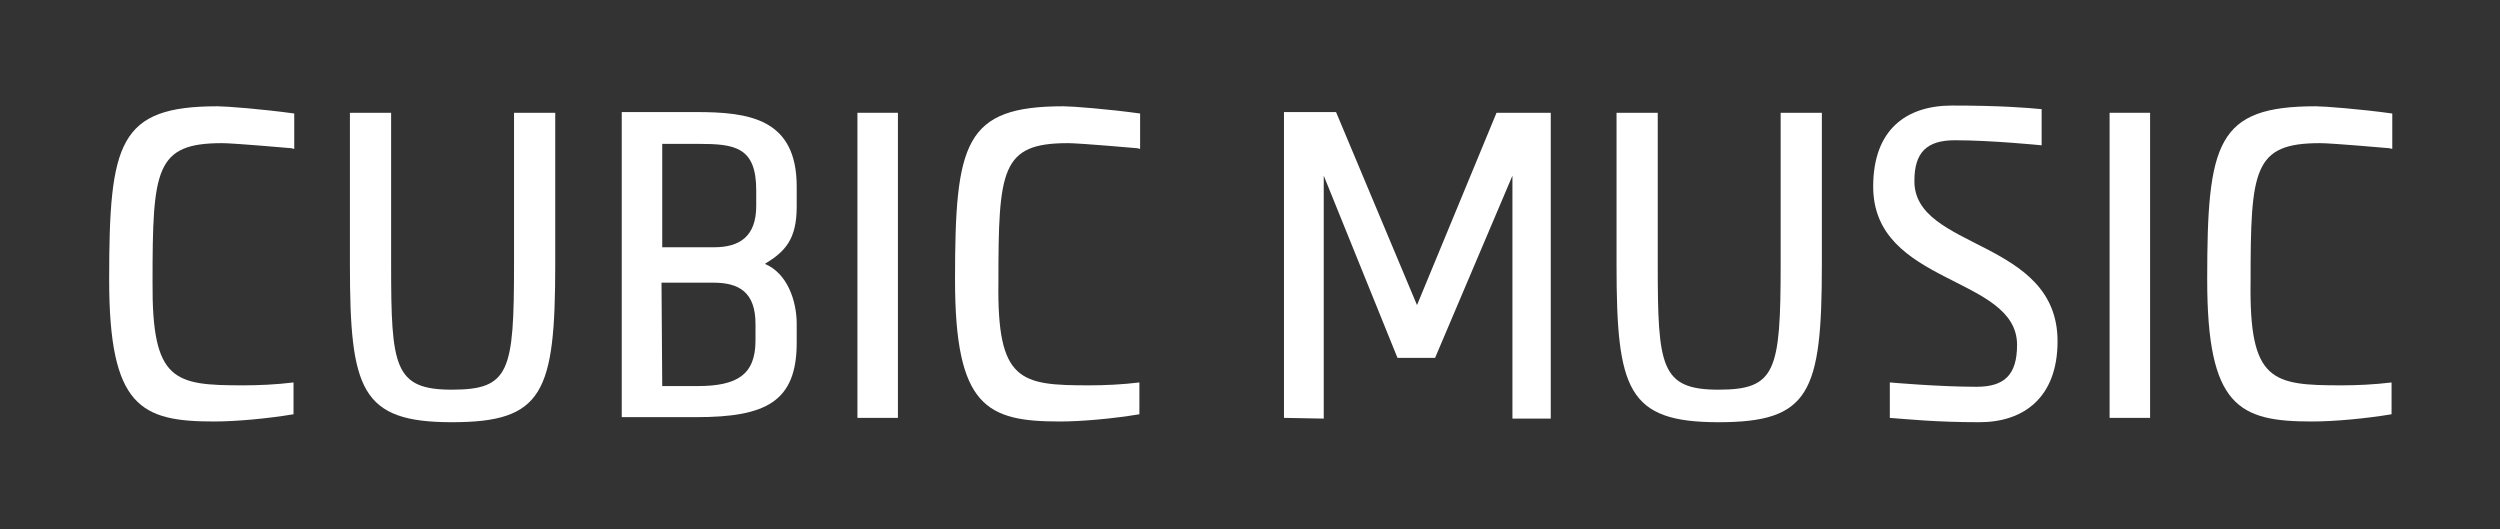 <?xml version="1.0" encoding="UTF-8"?> <!-- Generator: Adobe Illustrator 26.0.3, SVG Export Plug-In . SVG Version: 6.00 Build 0) --> <svg xmlns="http://www.w3.org/2000/svg" xmlns:xlink="http://www.w3.org/1999/xlink" id="Layer_1" x="0px" y="0px" viewBox="0 0 345.8 73.2" style="enable-background:new 0 0 345.8 73.2;" xml:space="preserve"><rect x="0" y="0" width="345.8" height="73.2" fill="#333333" stroke="none"/> <style type="text/css"> .st0{fill:#FFFFFF;} </style> <g id="Layer_1_00000106836269025921533730000012886409797478775958_"> <g> <path class="st0" d="M33.7,53.3c2,0,4.5-0.1,6.9-0.4v4.4c-3.6,0.6-7.9,1-11,1c-10.1,0-14.5-2-14.5-19.6c0-19,1.3-24,15-24 c1.2,0,6.3,0.4,10.6,1v4.9c-0.1,0-0.3-0.1-0.4-0.1c-7-0.6-8.9-0.7-9.6-0.7c-9.2,0-9.6,3.6-9.6,19.2C21,52.8,24.1,53.3,33.7,53.3z"></path> <path class="st0" d="M71.1,36.6v-21h5.7v21c0,17.8-1.7,21.8-14.3,21.8s-14.1-4.5-14.1-21.8v-21h5.7v21c0,14.1,0.4,17.3,8.4,17.3 C70.5,53.9,71.1,51.4,71.1,36.6z"></path> <path class="st0" d="M86,57.8V15.5h10.3c7.3,0,13.9,0.9,13.9,10.3v2.8c0,4.5-1.6,6.2-4.4,7.9c3.1,1.3,4.4,5.1,4.4,8.3v2.6 c0,8.2-4.3,10.3-13.9,10.3H86V57.8z M91.6,19.9v14.3h7.2c3.5,0,5.8-1.5,5.8-5.7v-2.2c0-6-3-6.4-8-6.4H91.6z M91.6,53.4h4.9 c5.5,0,8-1.6,8-6.3v-2.3c0-4.4-2.3-5.7-5.8-5.7h-7.2L91.6,53.4L91.6,53.4z"></path> <path class="st0" d="M124.2,57.8h-5.6V15.6h5.6V57.8z"></path> <path class="st0" d="M150.7,53.3c2,0,4.5-0.1,6.9-0.4v4.4c-3.6,0.6-7.9,1-11,1c-10.1,0-14.5-2-14.5-19.6c0-19,1.3-24,15-24 c1.2,0,6.3,0.4,10.6,1v4.9c-0.1,0-0.3-0.1-0.4-0.1c-7-0.6-8.9-0.7-9.6-0.7c-9.2,0-9.6,3.6-9.6,19.2 C137.9,52.8,141.1,53.3,150.7,53.3z"></path> <path class="st0" d="M177.6,57.8V15.5h7.2L196,42.2l11-26.6h7.5v42.3h-5.3V24.3l-10.7,25.2h-5.2l-10.2-25.2v33.6L177.6,57.8 L177.6,57.8z"></path> <path class="st0" d="M246.3,36.6v-21h5.7v21c0,17.8-1.7,21.8-14.3,21.8s-14.1-4.5-14.1-21.8v-21h5.7v21c0,14.1,0.4,17.3,8.4,17.3 C245.6,53.9,246.3,51.4,246.3,36.6z"></path> <path class="st0" d="M284.6,47.2c0,7.8-4.7,11.2-10.8,11.2c-5.9,0-9.8-0.4-12.4-0.6v-4.9c0,0,6.8,0.6,12,0.6 c3.9,0,5.6-1.7,5.6-5.8c0-9.6-19.9-8.2-19.9-21.9c0-7.9,4.6-11.2,10.9-11.2c6.6,0,10.4,0.3,12.4,0.5v5c0,0-6.9-0.7-12-0.7 c-3.9,0-5.6,1.7-5.6,5.6C264.7,34.6,284.6,33,284.6,47.2z"></path> <path class="st0" d="M297.4,57.8h-5.6V15.6h5.6V57.8z"></path> <path class="st0" d="M323.9,53.3c2,0,4.5-0.1,6.9-0.4v4.4c-3.6,0.6-7.9,1-11,1c-10.1,0-14.5-2-14.5-19.6c0-19,1.3-24,15-24 c1.2,0,6.3,0.4,10.6,1v4.9c-0.1,0-0.3-0.1-0.4-0.1c-7-0.6-8.9-0.7-9.6-0.7c-9.2,0-9.6,3.6-9.6,19.2 C311.1,52.8,314.3,53.3,323.9,53.3z"></path> </g> </g> <g id="Layer_2_00000043432701213094202060000017824524122619540386_"> </g> <g id="Layer_3"> </g> <g id="Layer_4"> </g> <g id="Layer_5"> </g> </svg> 